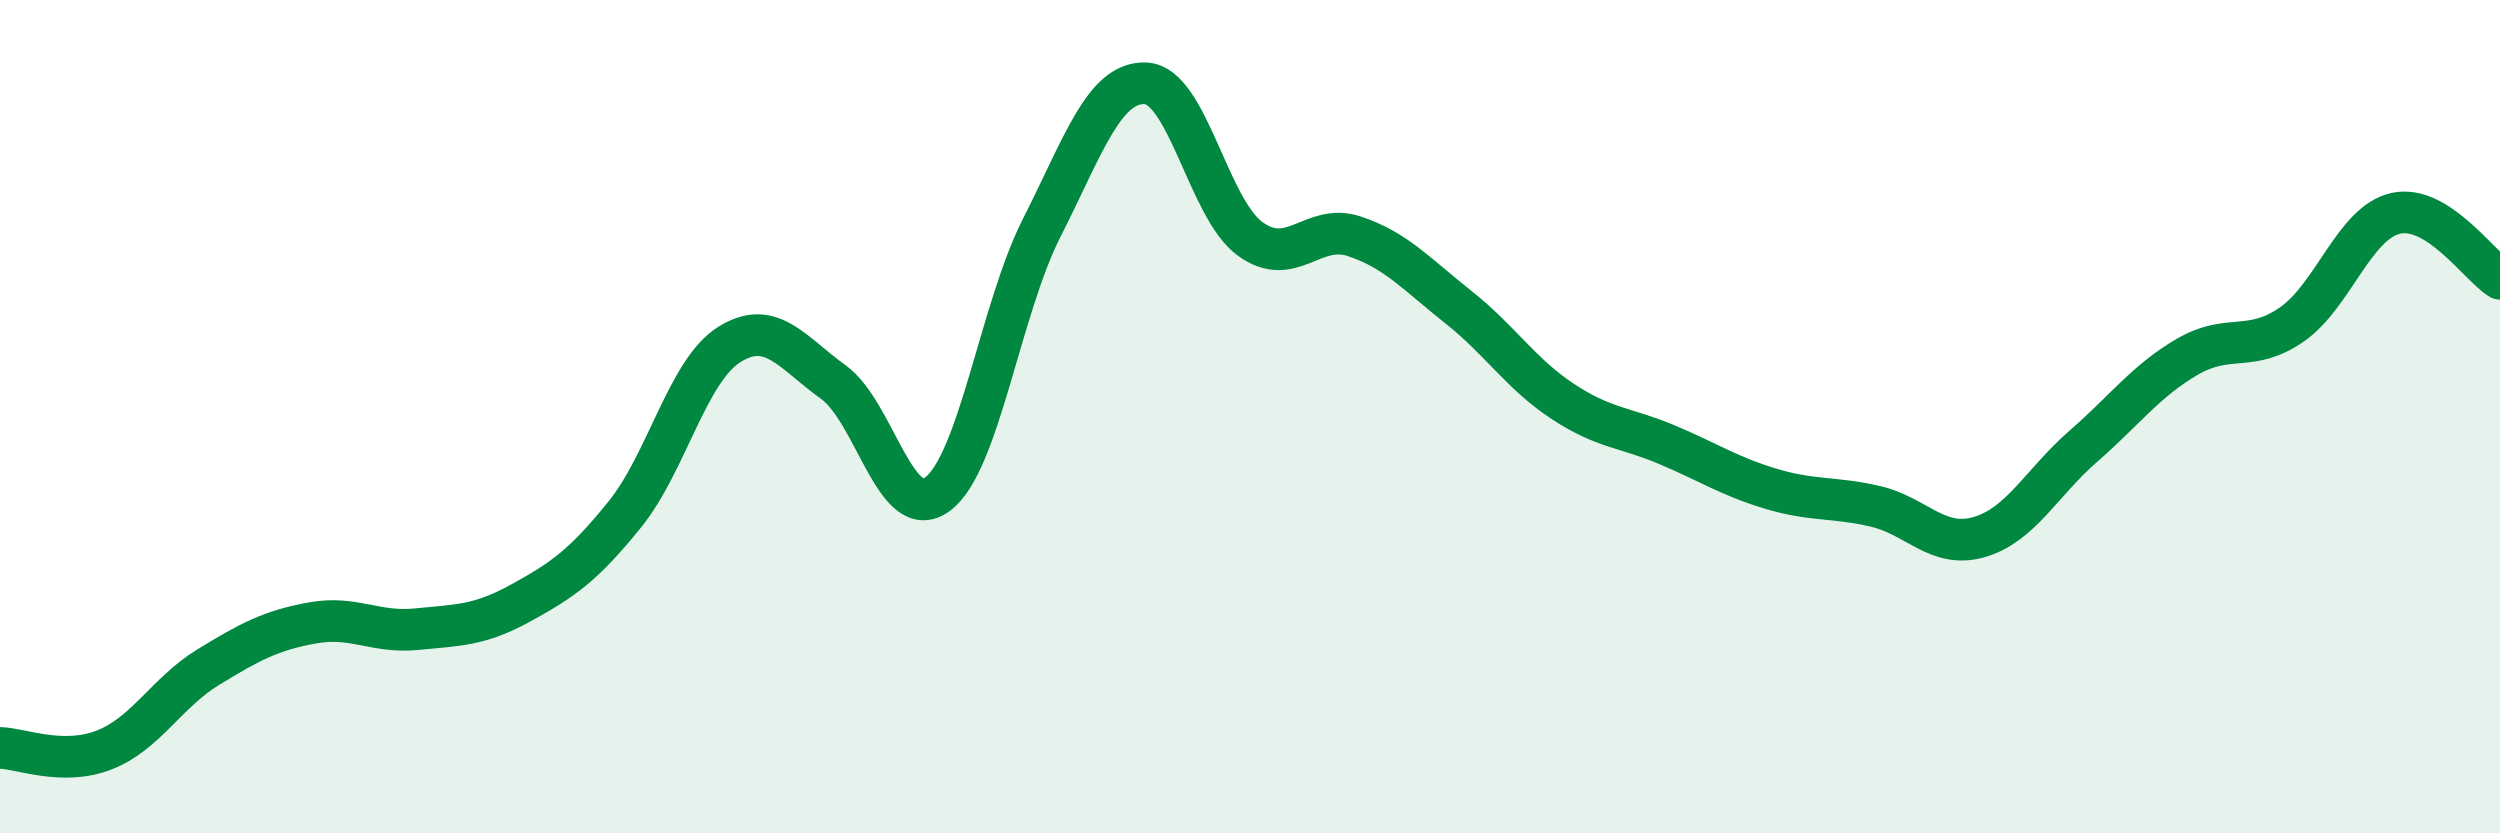 
    <svg width="60" height="20" viewBox="0 0 60 20" xmlns="http://www.w3.org/2000/svg">
      <path
        d="M 0,17.95 C 0.5,17.96 1.5,18.39 2.5,18 C 3.5,17.61 4,16.62 5,16.01 C 6,15.4 6.5,15.13 7.5,14.95 C 8.5,14.77 9,15.2 10,15.1 C 11,15 11.5,15.02 12.5,14.47 C 13.5,13.92 14,13.58 15,12.34 C 16,11.1 16.5,8.9 17.5,8.27 C 18.5,7.64 19,8.45 20,9.17 C 21,9.89 21.5,12.6 22.5,11.86 C 23.5,11.12 24,7.44 25,5.47 C 26,3.5 26.5,1.95 27.5,2 C 28.5,2.05 29,5 30,5.73 C 31,6.46 31.5,5.34 32.5,5.67 C 33.5,6 34,6.58 35,7.37 C 36,8.16 36.5,8.97 37.5,9.63 C 38.5,10.29 39,10.25 40,10.67 C 41,11.09 41.5,11.43 42.5,11.73 C 43.5,12.03 44,11.92 45,12.15 C 46,12.38 46.5,13.18 47.5,12.89 C 48.5,12.6 49,11.58 50,10.71 C 51,9.84 51.5,9.14 52.5,8.56 C 53.5,7.98 54,8.48 55,7.79 C 56,7.1 56.5,5.34 57.5,5.12 C 58.5,4.9 59.5,6.38 60,6.69L60 20L0 20Z"
        fill="#008740"
        opacity="0.1"
        stroke-linecap="round"
        stroke-linejoin="round"
      />
      <path
        d="M 0,17.95 C 0.5,17.96 1.5,18.39 2.5,18 C 3.5,17.61 4,16.62 5,16.01 C 6,15.4 6.5,15.13 7.5,14.95 C 8.5,14.77 9,15.2 10,15.1 C 11,15 11.5,15.02 12.5,14.47 C 13.5,13.92 14,13.58 15,12.34 C 16,11.1 16.5,8.9 17.5,8.27 C 18.5,7.64 19,8.45 20,9.17 C 21,9.89 21.5,12.6 22.5,11.86 C 23.5,11.12 24,7.44 25,5.47 C 26,3.5 26.5,1.95 27.5,2 C 28.5,2.05 29,5 30,5.73 C 31,6.46 31.5,5.34 32.5,5.67 C 33.5,6 34,6.58 35,7.37 C 36,8.16 36.5,8.97 37.5,9.63 C 38.5,10.29 39,10.25 40,10.67 C 41,11.09 41.5,11.43 42.5,11.73 C 43.5,12.03 44,11.92 45,12.15 C 46,12.38 46.5,13.18 47.5,12.89 C 48.5,12.6 49,11.58 50,10.71 C 51,9.84 51.5,9.14 52.5,8.56 C 53.5,7.98 54,8.48 55,7.79 C 56,7.1 56.5,5.34 57.5,5.12 C 58.5,4.9 59.5,6.38 60,6.69"
        stroke="#008740"
        stroke-width="1"
        fill="none"
        stroke-linecap="round"
        stroke-linejoin="round"
      />
    </svg>
  